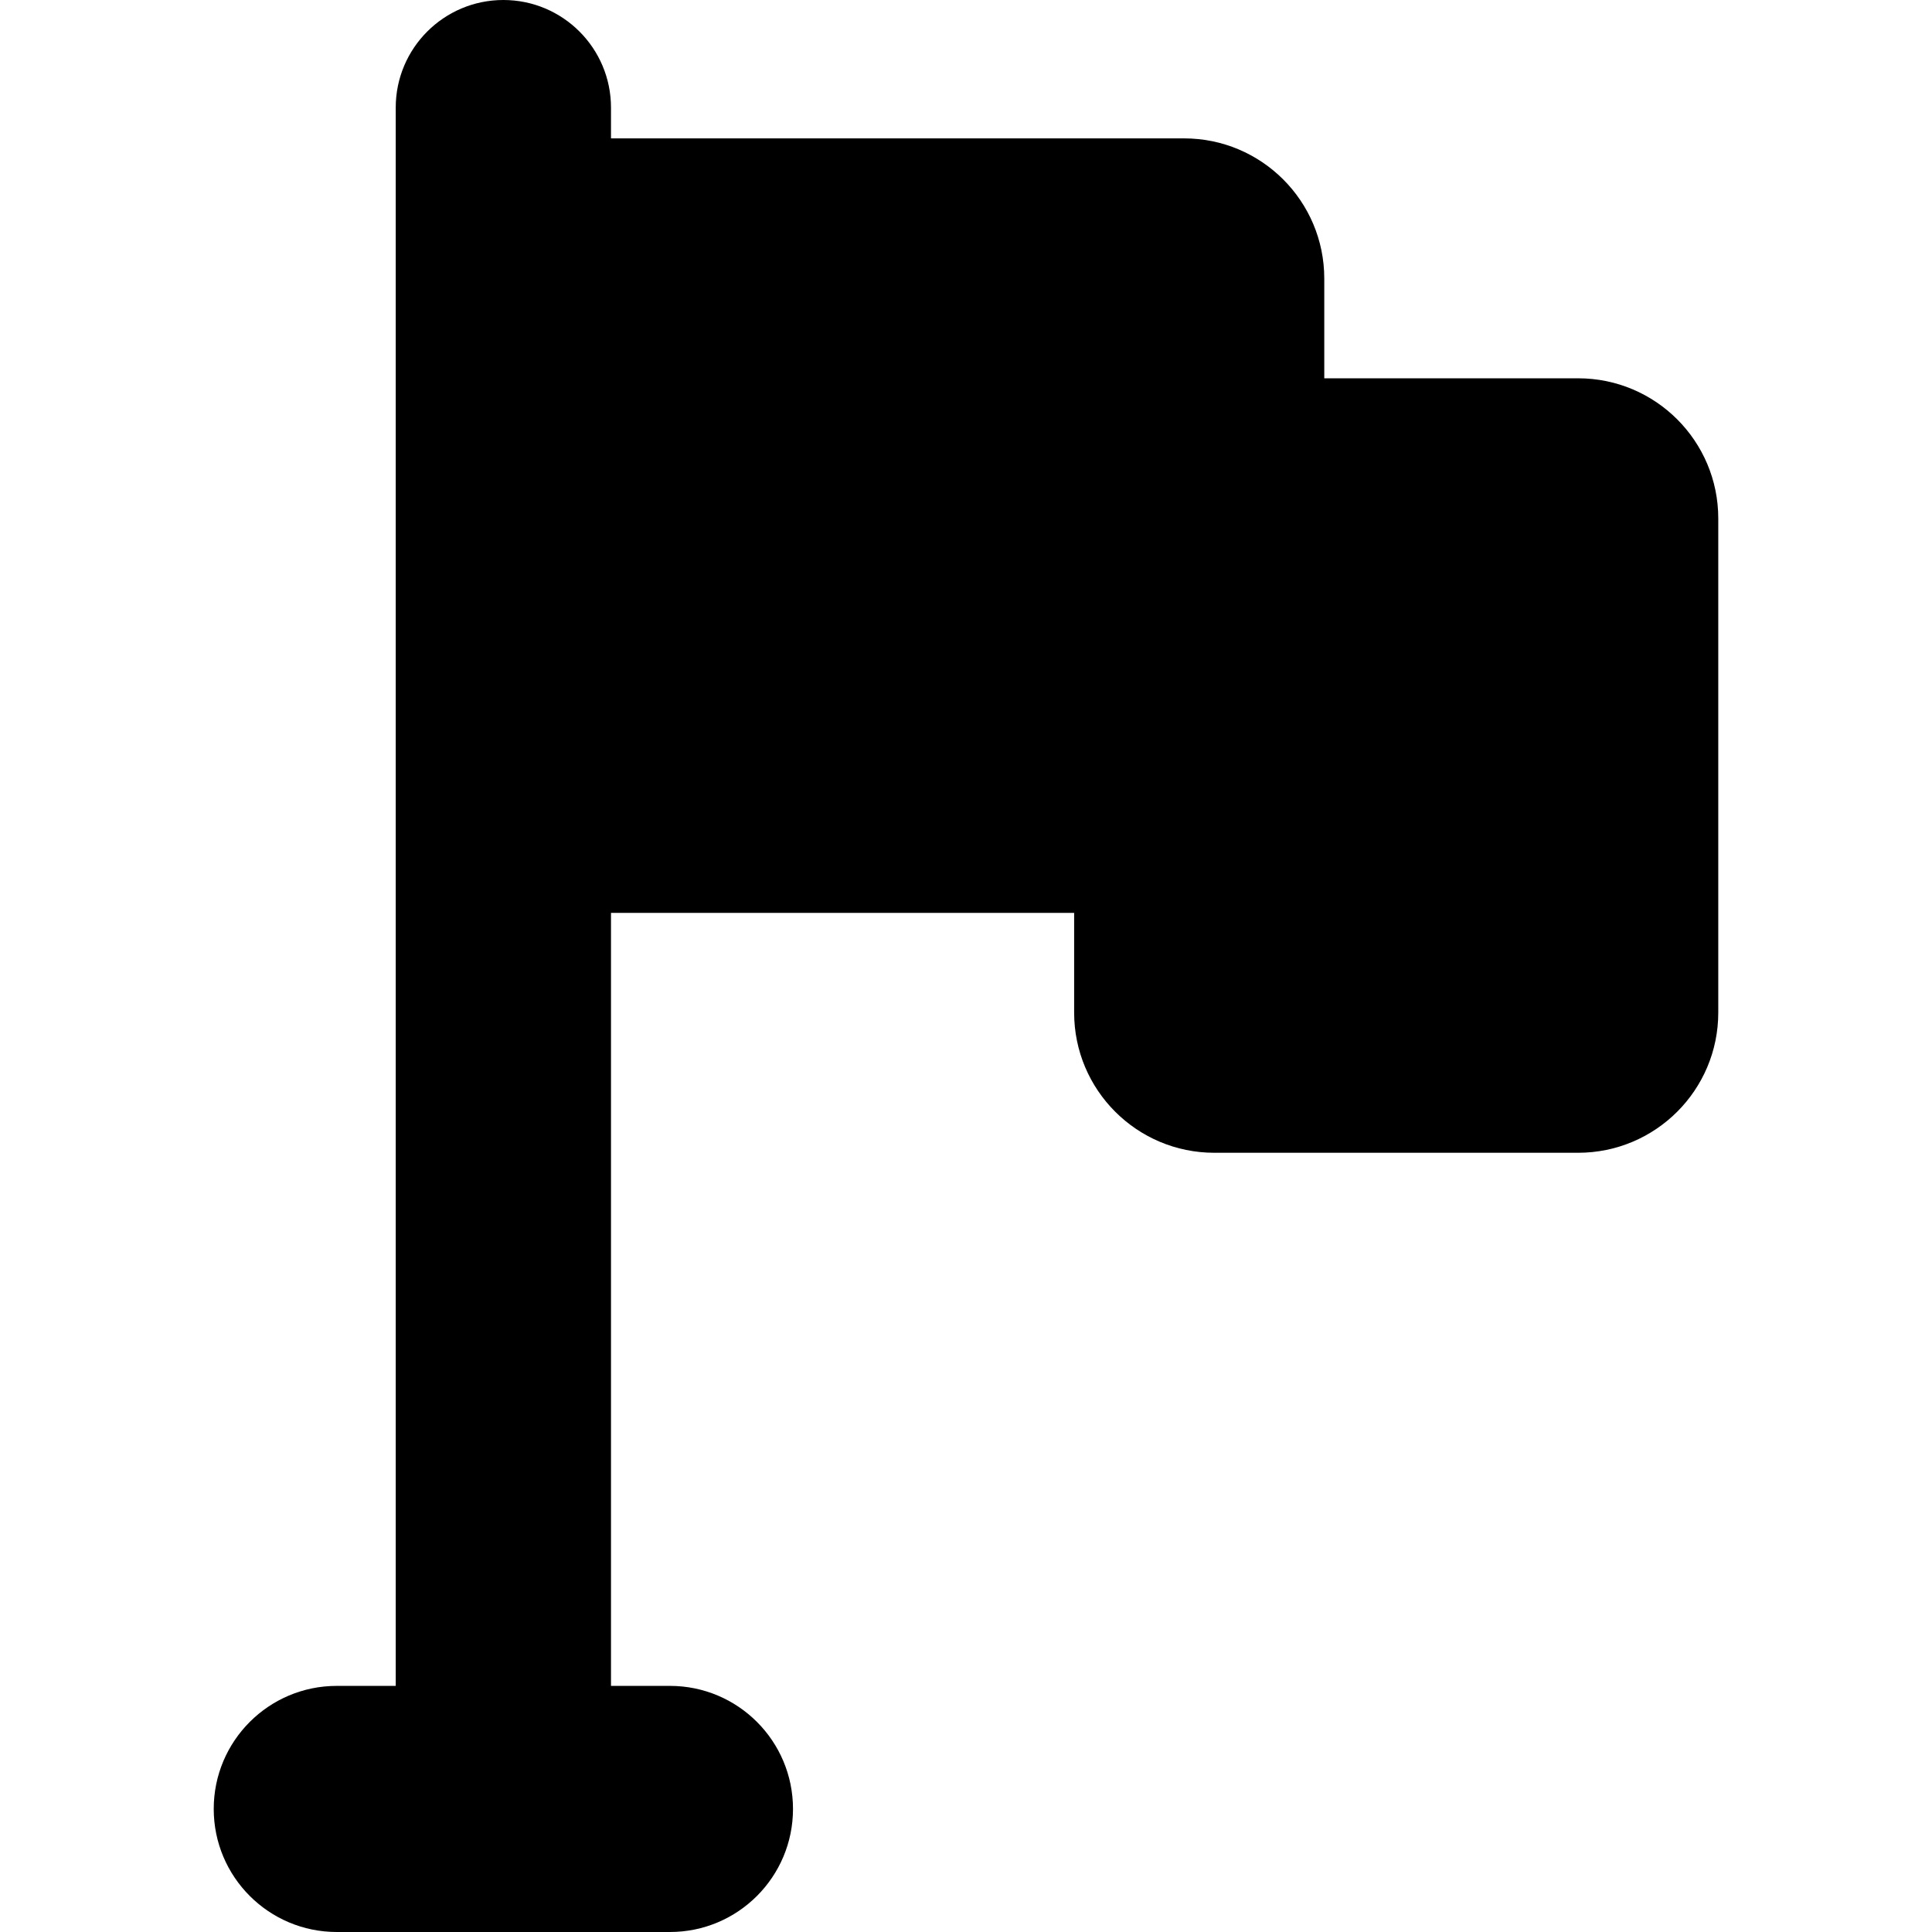 <?xml version="1.0" encoding="iso-8859-1"?>
<!-- Uploaded to: SVG Repo, www.svgrepo.com, Generator: SVG Repo Mixer Tools -->
<svg fill="#000000" height="800px" width="800px" version="1.1" id="Layer_1" xmlns="http://www.w3.org/2000/svg" xmlns:xlink="http://www.w3.org/1999/xlink" 
	 viewBox="0 0 459.003 459.003" xml:space="preserve">
<g>
	<g>
		<path d="M374.923,89.876H314.62V66.179c0-18.393-14.91-33.303-33.303-33.303H145.16v-7.304C145.16,11.449,133.711,0,119.588,0
			S94.017,11.449,94.017,25.572v374.96H80.012c-16.146,0-29.235,13.089-29.235,29.235s13.089,29.236,29.235,29.236h79.153
			c16.146,0,29.235-13.089,29.235-29.236c0-16.146-13.089-29.235-29.235-29.235H145.16V216.876h110.034v23.697
			c0,18.393,14.91,33.303,33.303,33.303h86.426c18.393,0,33.303-14.91,33.303-33.303V123.179
			C408.226,104.786,393.316,89.876,374.923,89.876z"/>
	</g>
</g>
</svg>
